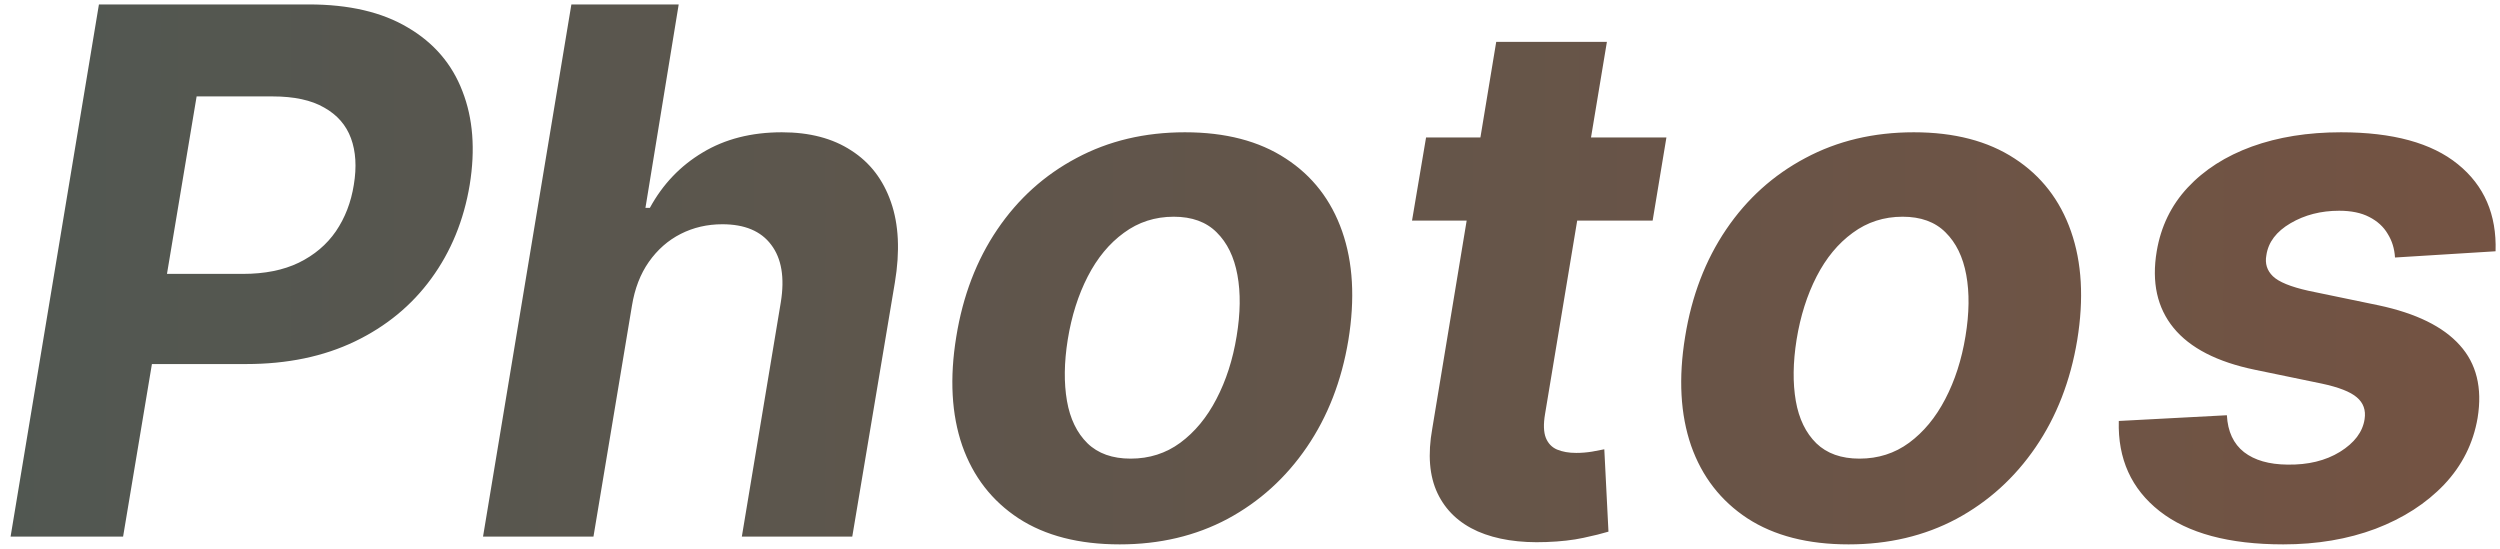 <svg width="205" height="45" viewBox="0 0 205 45" fill="none" xmlns="http://www.w3.org/2000/svg">
<path d="M0.868 44L8.112 0.364H25.328C28.623 0.364 31.329 0.996 33.446 2.26C35.577 3.51 37.068 5.25 37.92 7.48C38.787 9.696 38.986 12.253 38.517 15.151C38.034 18.062 36.983 20.626 35.364 22.842C33.758 25.044 31.67 26.763 29.099 27.999C26.528 29.234 23.56 29.852 20.193 29.852H9.22L10.435 22.459H19.916C21.706 22.459 23.233 22.153 24.497 21.543C25.776 20.918 26.791 20.058 27.544 18.965C28.297 17.857 28.787 16.585 29.014 15.151C29.256 13.688 29.177 12.416 28.78 11.337C28.382 10.257 27.651 9.419 26.585 8.822C25.534 8.212 24.121 7.906 22.345 7.906H16.123L10.094 44H0.868ZM51.818 25.079L48.664 44H39.609L46.853 0.364H55.653L52.926 17.047H53.288C54.339 15.115 55.781 13.602 57.613 12.508C59.446 11.401 61.612 10.847 64.112 10.847C66.385 10.847 68.281 11.344 69.801 12.338C71.335 13.318 72.421 14.732 73.061 16.578C73.7 18.41 73.806 20.605 73.38 23.162L69.886 44H60.831L64.027 24.781C64.353 22.764 64.091 21.195 63.238 20.072C62.4 18.95 61.065 18.389 59.233 18.389C57.997 18.389 56.86 18.652 55.823 19.178C54.786 19.703 53.913 20.47 53.203 21.479C52.507 22.473 52.045 23.673 51.818 25.079ZM91.816 44.639C88.478 44.639 85.715 43.929 83.528 42.508C81.34 41.074 79.799 39.085 78.904 36.543C78.023 33.986 77.86 31.01 78.414 27.615C78.954 24.263 80.076 21.329 81.781 18.815C83.485 16.301 85.651 14.348 88.279 12.956C90.907 11.55 93.868 10.847 97.164 10.847C100.488 10.847 103.244 11.564 105.431 12.999C107.619 14.419 109.16 16.408 110.055 18.965C110.95 21.521 111.12 24.497 110.566 27.892C110.012 31.23 108.876 34.156 107.157 36.67C105.438 39.185 103.272 41.145 100.658 42.551C98.045 43.943 95.097 44.639 91.816 44.639ZM92.711 37.608C94.245 37.608 95.602 37.175 96.781 36.308C97.974 35.428 98.961 34.234 99.742 32.729C100.538 31.209 101.092 29.49 101.404 27.572C101.717 25.683 101.738 24.007 101.468 22.544C101.198 21.067 100.63 19.902 99.763 19.05C98.911 18.197 97.739 17.771 96.248 17.771C94.714 17.771 93.35 18.212 92.157 19.092C90.964 19.959 89.977 21.152 89.195 22.672C88.414 24.192 87.867 25.918 87.555 27.849C87.256 29.724 87.235 31.401 87.491 32.878C87.746 34.341 88.308 35.499 89.174 36.351C90.04 37.189 91.219 37.608 92.711 37.608ZM136.646 11.273L135.516 18.091H115.786L116.937 11.273H136.646ZM122.69 3.432H131.766L126.695 33.943C126.553 34.781 126.575 35.435 126.759 35.903C126.944 36.358 127.249 36.678 127.675 36.862C128.116 37.047 128.641 37.139 129.252 37.139C129.678 37.139 130.111 37.104 130.552 37.033C130.992 36.947 131.326 36.883 131.553 36.841L131.894 43.595C131.383 43.751 130.694 43.922 129.827 44.106C128.975 44.291 127.967 44.405 126.802 44.447C124.586 44.533 122.711 44.242 121.177 43.574C119.643 42.892 118.542 41.848 117.874 40.442C117.207 39.035 117.065 37.267 117.448 35.136L122.69 3.432ZM151.582 44.639C148.244 44.639 145.481 43.929 143.293 42.508C141.106 41.074 139.565 39.085 138.67 36.543C137.789 33.986 137.626 31.01 138.18 27.615C138.719 24.263 139.842 21.329 141.546 18.815C143.251 16.301 145.417 14.348 148.045 12.956C150.673 11.55 153.634 10.847 156.93 10.847C160.253 10.847 163.009 11.564 165.197 12.999C167.384 14.419 168.925 16.408 169.82 18.965C170.715 21.521 170.886 24.497 170.332 27.892C169.778 31.23 168.641 34.156 166.923 36.67C165.204 39.185 163.038 41.145 160.424 42.551C157.81 43.943 154.863 44.639 151.582 44.639ZM152.476 37.608C154.011 37.608 155.367 37.175 156.546 36.308C157.739 35.428 158.726 34.234 159.508 32.729C160.303 31.209 160.857 29.49 161.17 27.572C161.482 25.683 161.503 24.007 161.234 22.544C160.964 21.067 160.396 19.902 159.529 19.05C158.677 18.197 157.505 17.771 156.013 17.771C154.479 17.771 153.116 18.212 151.923 19.092C150.729 19.959 149.742 21.152 148.961 22.672C148.18 24.192 147.633 25.918 147.32 27.849C147.022 29.724 147.001 31.401 147.256 32.878C147.512 34.341 148.073 35.499 148.94 36.351C149.806 37.189 150.985 37.608 152.476 37.608ZM204.636 20.605L196.39 21.116C196.347 20.392 196.148 19.746 195.793 19.178C195.452 18.595 194.948 18.134 194.28 17.793C193.627 17.452 192.803 17.281 191.809 17.281C190.317 17.281 188.989 17.622 187.825 18.304C186.66 18.986 185.999 19.859 185.843 20.925C185.715 21.607 185.893 22.182 186.376 22.651C186.859 23.119 187.832 23.517 189.295 23.844L195.048 25.037C198.116 25.69 200.332 26.777 201.695 28.297C203.073 29.817 203.563 31.805 203.165 34.263C202.81 36.351 201.894 38.176 200.417 39.739C198.94 41.287 197.065 42.494 194.792 43.361C192.519 44.213 189.998 44.639 187.228 44.639C182.782 44.639 179.401 43.73 177.086 41.912C174.771 40.094 173.655 37.629 173.741 34.519L182.604 34.05C182.675 35.385 183.144 36.394 184.011 37.075C184.877 37.743 186.063 38.084 187.569 38.098C189.259 38.126 190.694 37.778 191.873 37.054C193.066 36.315 193.741 35.42 193.897 34.369C194.011 33.631 193.798 33.034 193.258 32.58C192.732 32.125 191.766 31.749 190.36 31.45L184.905 30.321C181.809 29.682 179.586 28.538 178.236 26.891C176.887 25.243 176.425 23.148 176.851 20.605C177.192 18.574 178.038 16.834 179.387 15.385C180.751 13.922 182.505 12.8 184.65 12.018C186.809 11.237 189.245 10.847 191.958 10.847C196.205 10.847 199.401 11.72 201.546 13.467C203.705 15.214 204.735 17.594 204.636 20.605Z" fill="url(#paint0_linear_152_1396)"/>
<defs>
<linearGradient id="paint0_linear_152_1396" x1="-478" y1="22.5" x2="684.148" y2="22.5" gradientUnits="userSpaceOnUse">
<stop stop-color="#006074"/>
<stop offset="1" stop-color="#C54A20"/>
</linearGradient>
</defs>
</svg>
